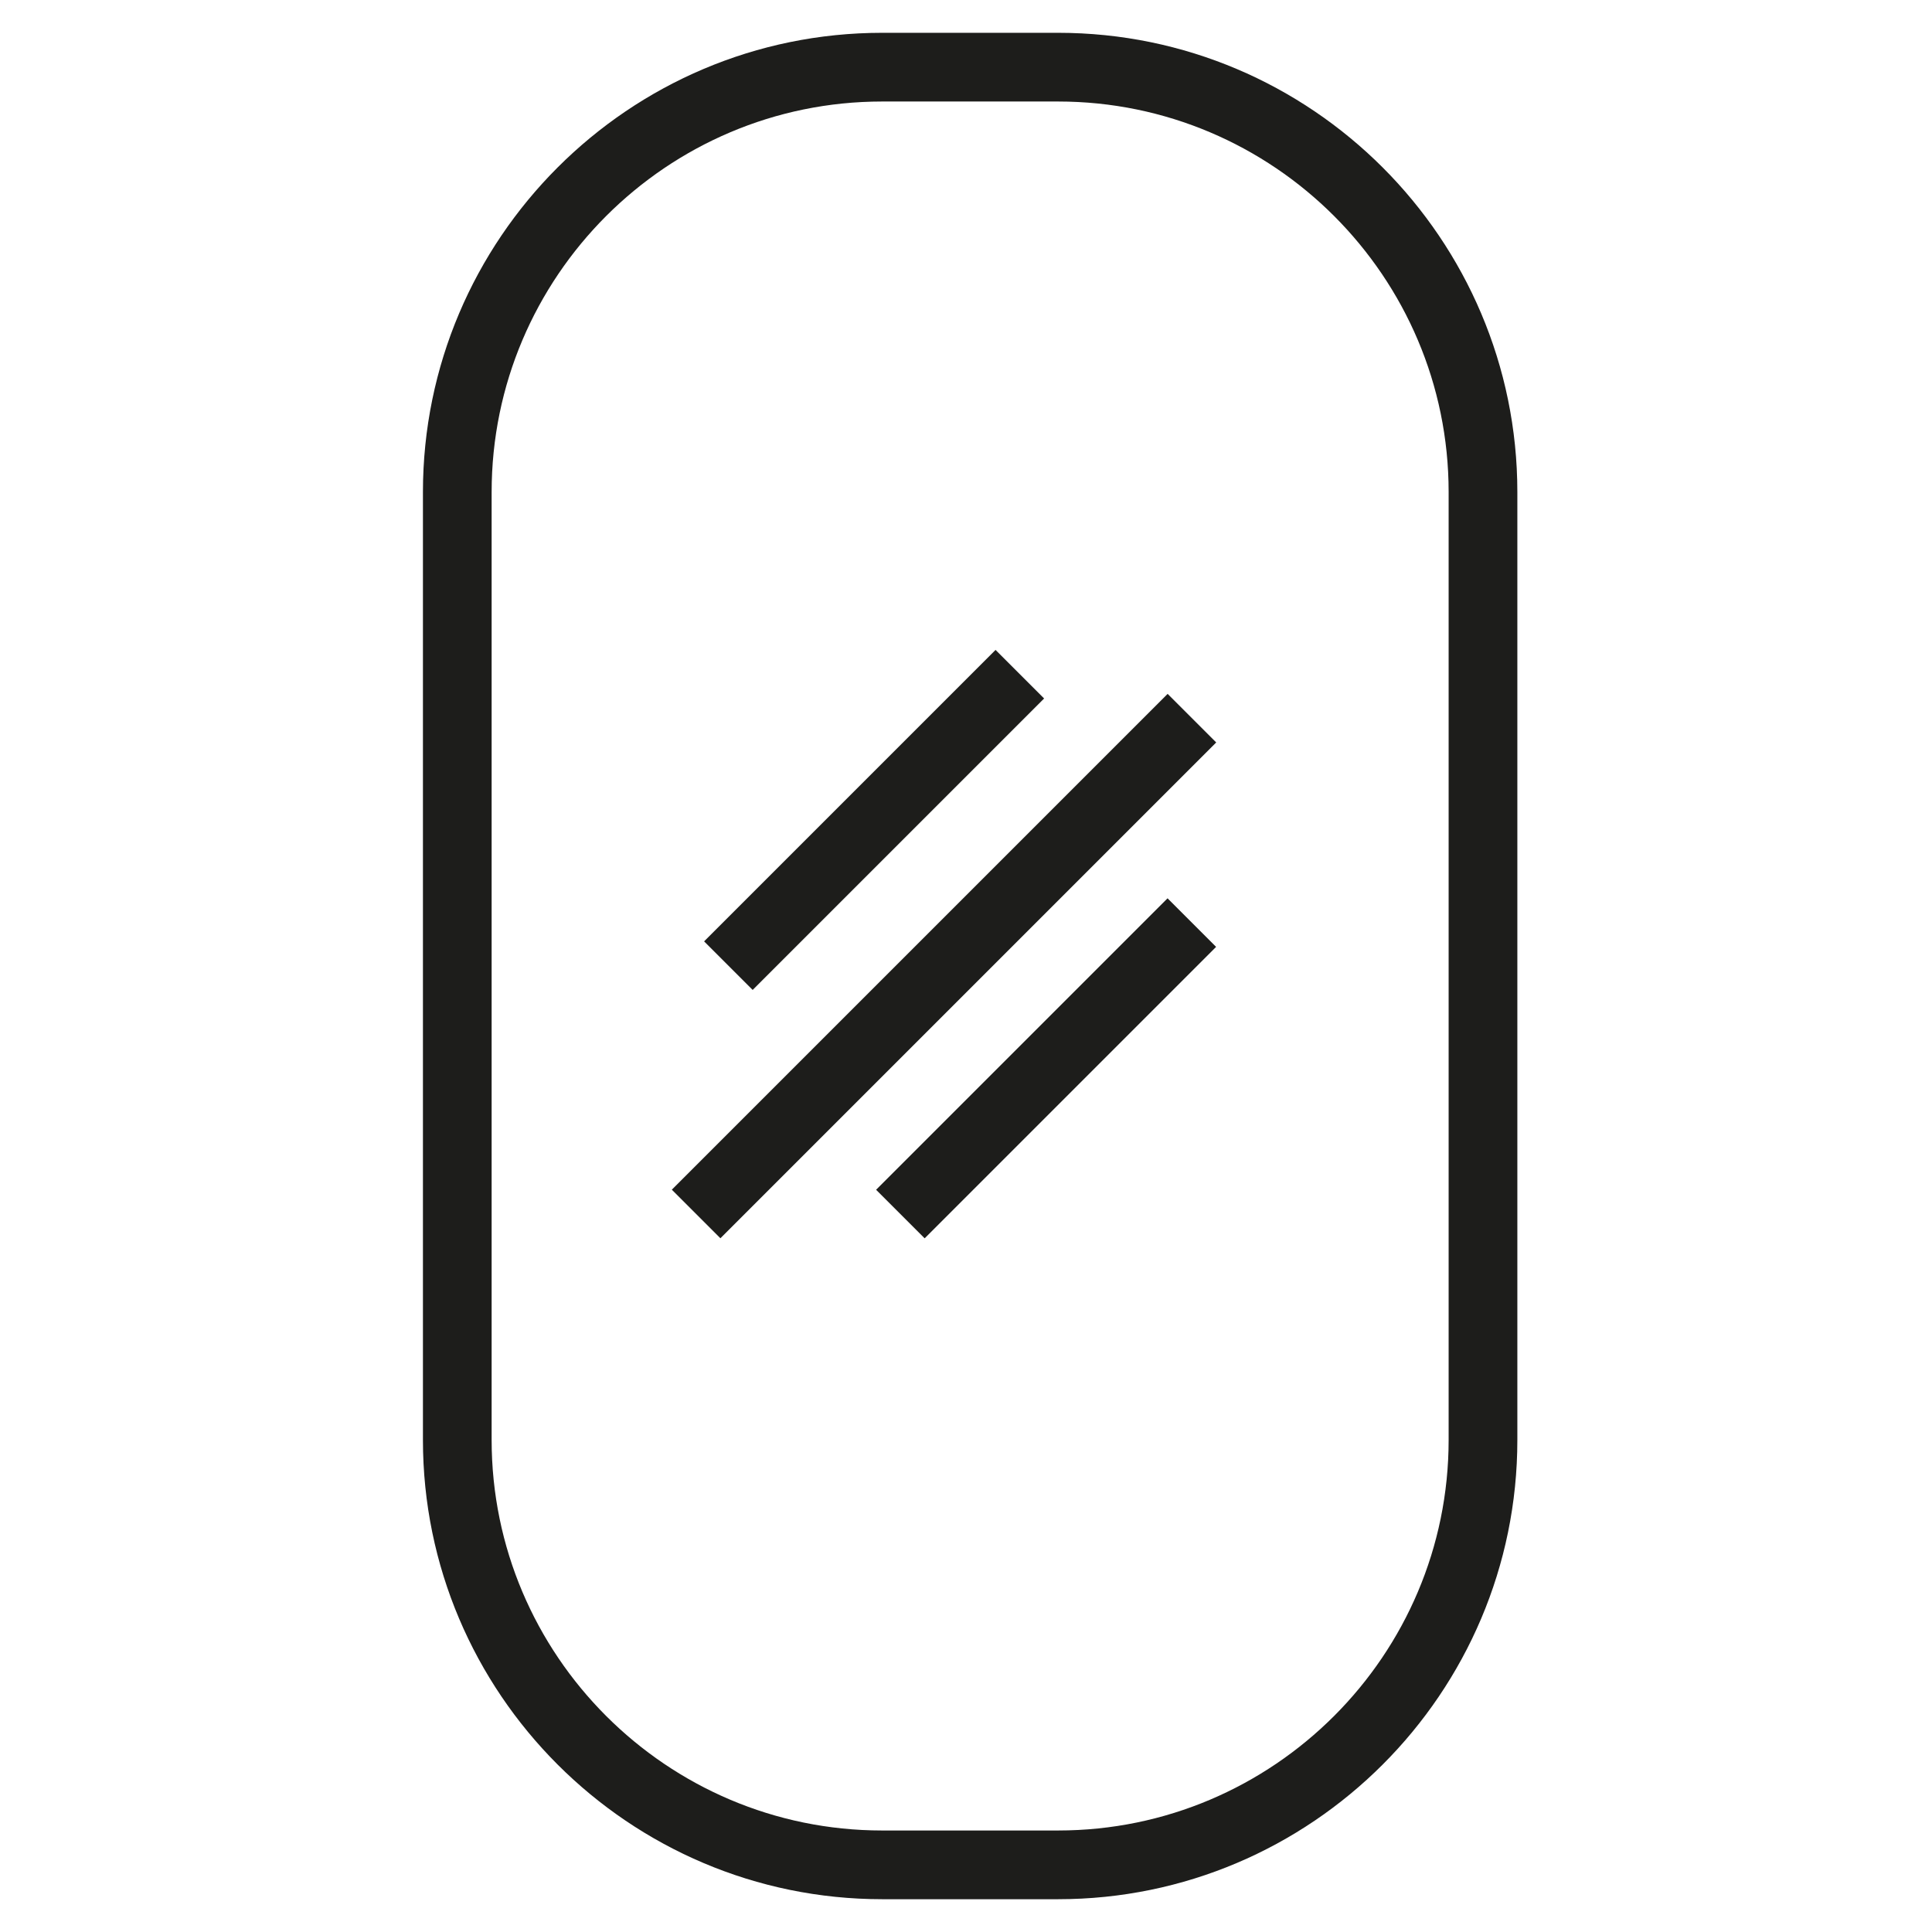 <?xml version="1.0" encoding="utf-8"?>
<!-- Generator: Adobe Illustrator 16.0.0, SVG Export Plug-In . SVG Version: 6.00 Build 0)  -->
<!DOCTYPE svg PUBLIC "-//W3C//DTD SVG 1.1//EN" "http://www.w3.org/Graphics/SVG/1.1/DTD/svg11.dtd">
<svg version="1.1" id="Layer_1" xmlns="http://www.w3.org/2000/svg" xmlns:xlink="http://www.w3.org/1999/xlink" x="0px" y="0px"
	 width="100px" height="100px" viewBox="0 0 100 100" enable-background="new 0 0 100 100" xml:space="preserve">
<g>
	<path fill="#1D1D1B" d="M54.767,1.698h-9.105c-13.107,0-23.771,10.664-23.771,23.771v49.063c0,13.107,10.664,23.771,23.771,23.771
		h9.105c13.107,0,23.771-10.663,23.771-23.771V25.469C78.537,12.361,67.874,1.698,54.767,1.698z M74.981,74.531
		c0,11.146-9.068,20.215-20.215,20.215h-9.105c-11.146,0-20.214-9.068-20.214-20.215V25.469c0-11.146,9.068-20.215,20.214-20.215
		h9.105c11.146,0,20.215,9.068,20.215,20.215V74.531z"/>
	
		<rect x="43.454" y="31.78" transform="matrix(0.707 0.707 -0.707 0.707 43.276 -19.551)" fill="#1D1D1B" width="3.556" height="21.337"/>
	
		<rect x="52.362" y="44.614" transform="matrix(-0.707 -0.707 0.707 -0.707 53.338 132.657)" fill="#1D1D1B" width="3.555" height="21.337"/>
	
		<rect x="47.072" y="31.844" transform="matrix(-0.707 -0.707 0.707 -0.707 48.054 119.886)" fill="#1D1D1B" width="3.556" height="36.299"/>
</g>
</svg>
